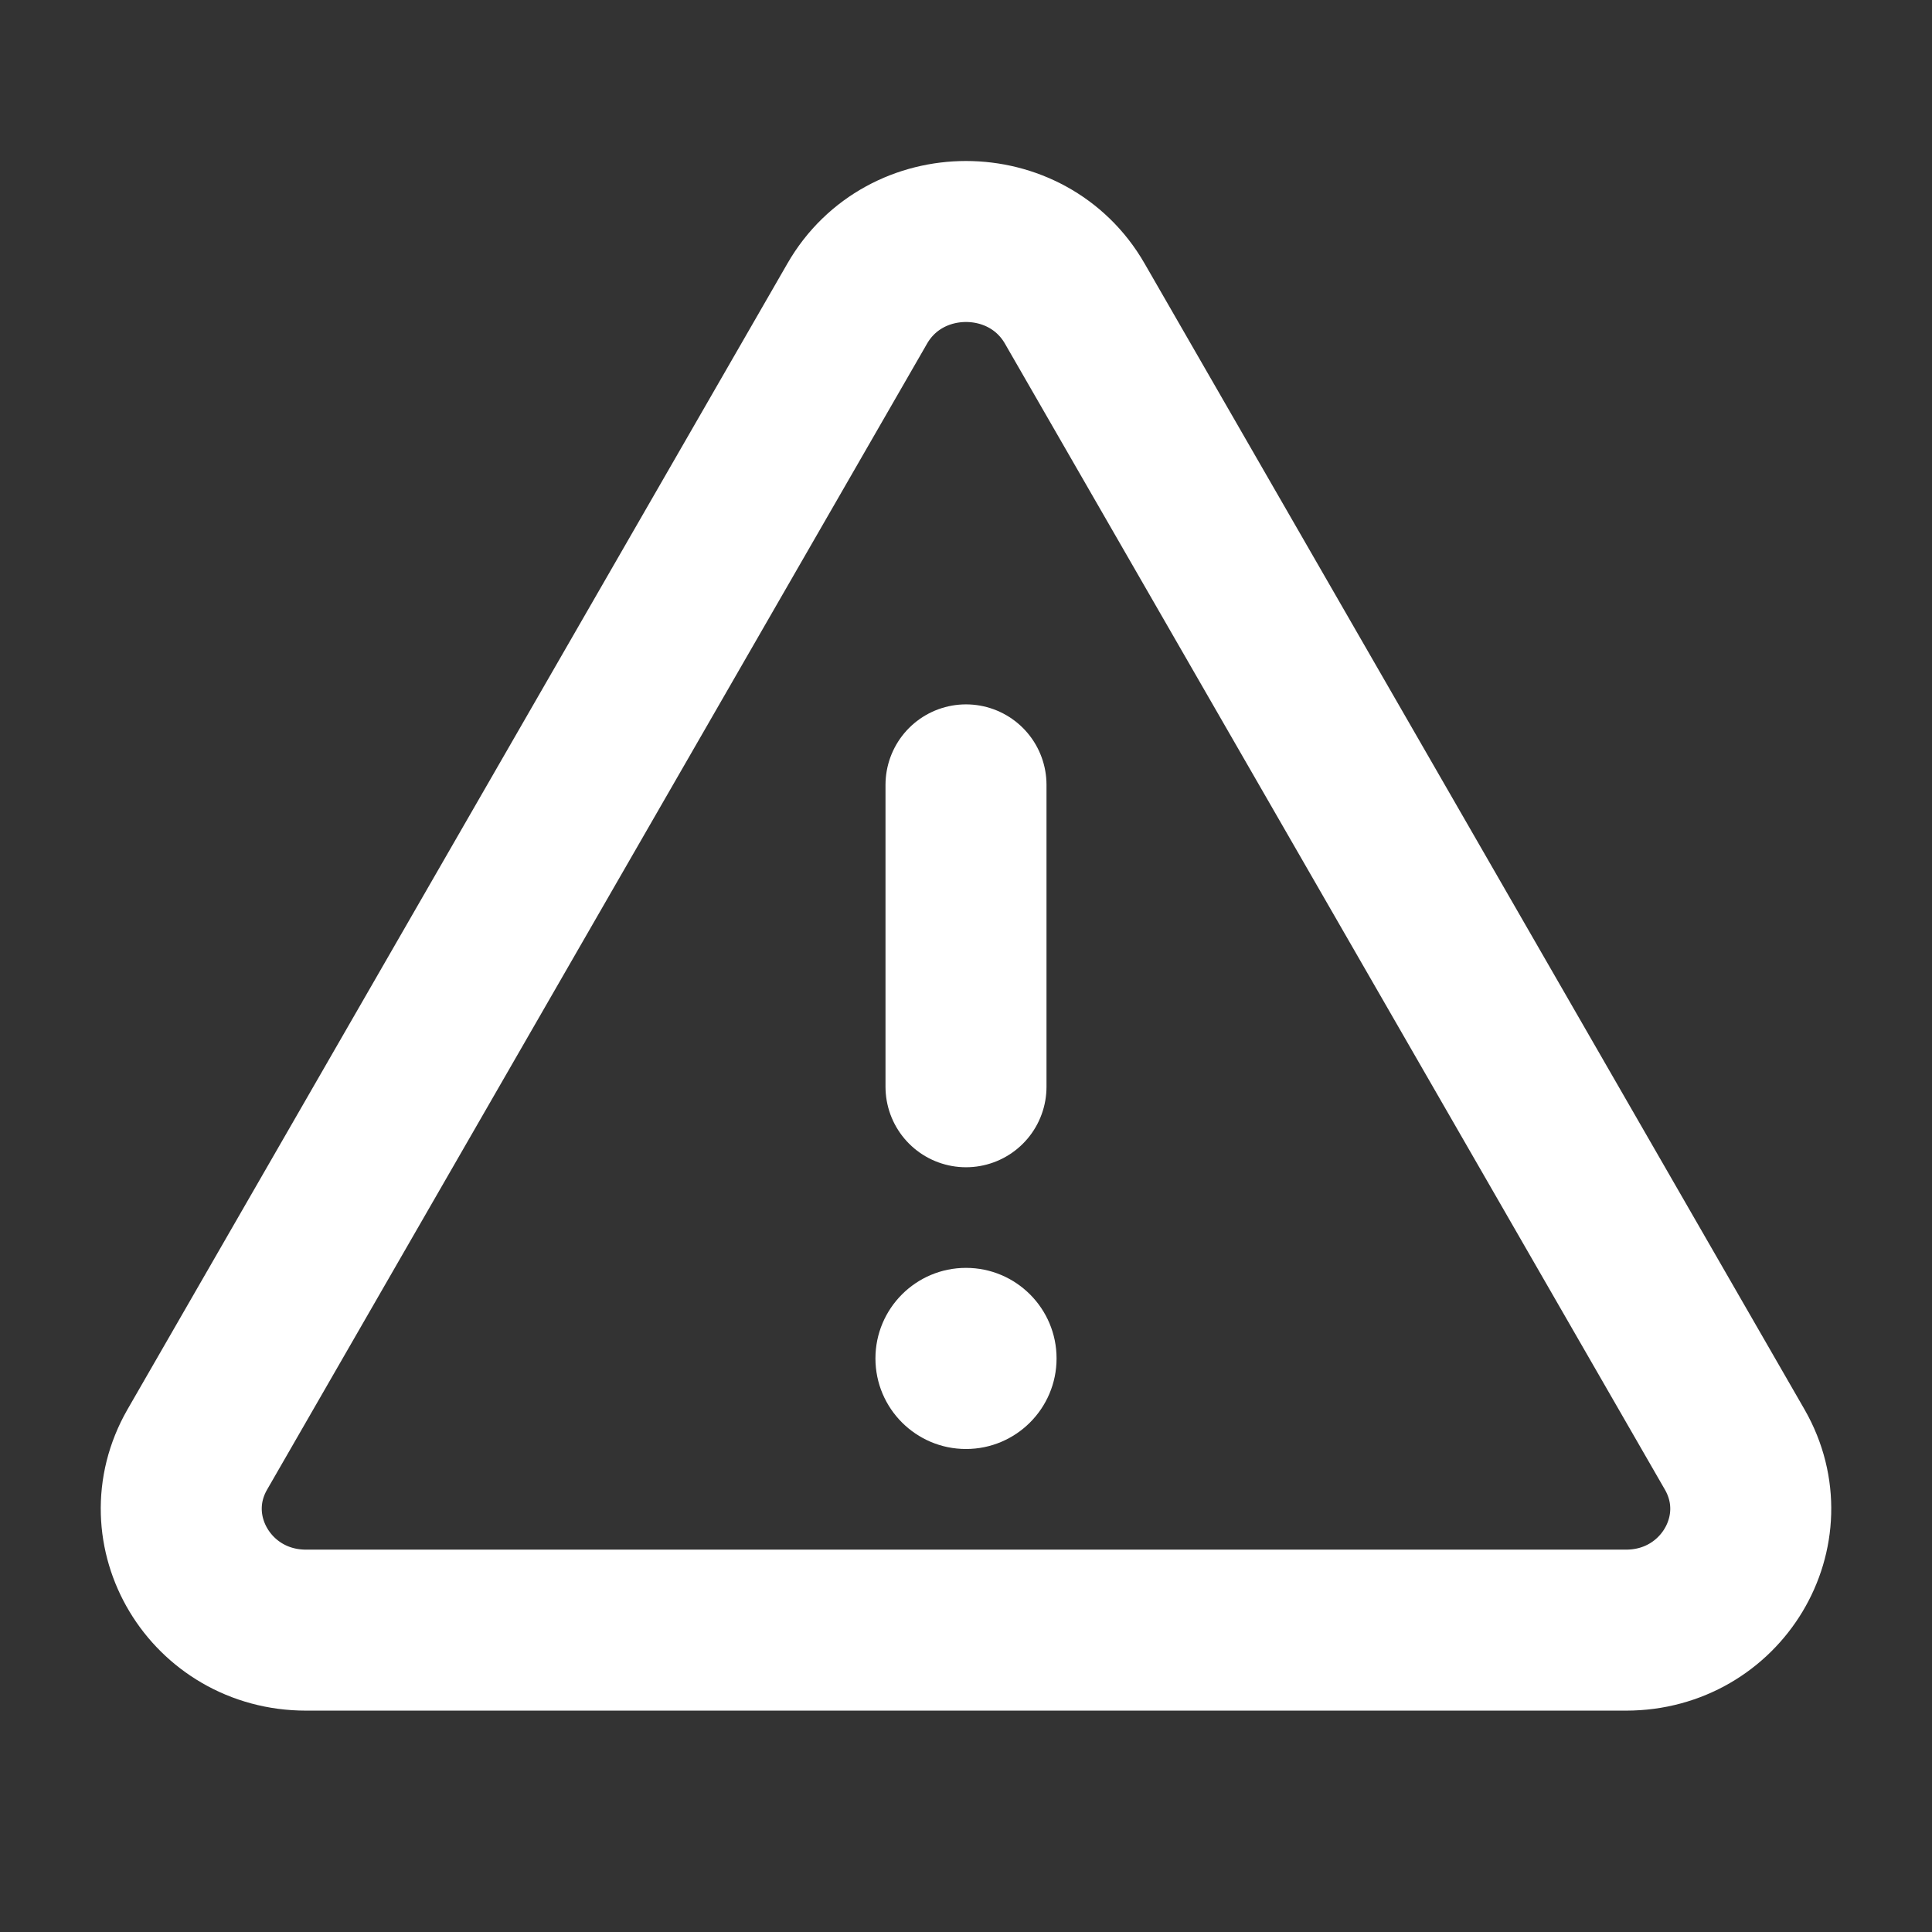 <svg width="24" height="24" viewBox="0 0 24 24" fill="none" xmlns="http://www.w3.org/2000/svg">
<rect x="0" y="0" width="24" height="24" fill="#333333" stroke="none"/>
<g clip-path="url(#clip0_23_1205)">
<path d="M13.351 3.771L21.55 18.008C22.125 19.012 21.383 20.25 20.2 20.25H3.801C2.618 20.25 1.875 19.012 2.45 18.008L10.649 3.771C11.24 2.743 12.76 2.743 13.351 3.771Z" stroke="white" stroke-width="2" stroke-linecap="round" stroke-linejoin="round"/>
<path d="M12 13.5V9.75" stroke="white" stroke-width="2" stroke-linecap="round" stroke-linejoin="round"/>
<path d="M12 18C12.621 18 13.125 17.496 13.125 16.875C13.125 16.254 12.621 15.75 12 15.75C11.379 15.75 10.875 16.254 10.875 16.875C10.875 17.496 11.379 18 12 18Z" fill="white"/>
</g>
<defs>
<clipPath id="clip0_23_1205">
<rect width="24" height="24" fill="white"/>
</clipPath>
</defs>
</svg>
